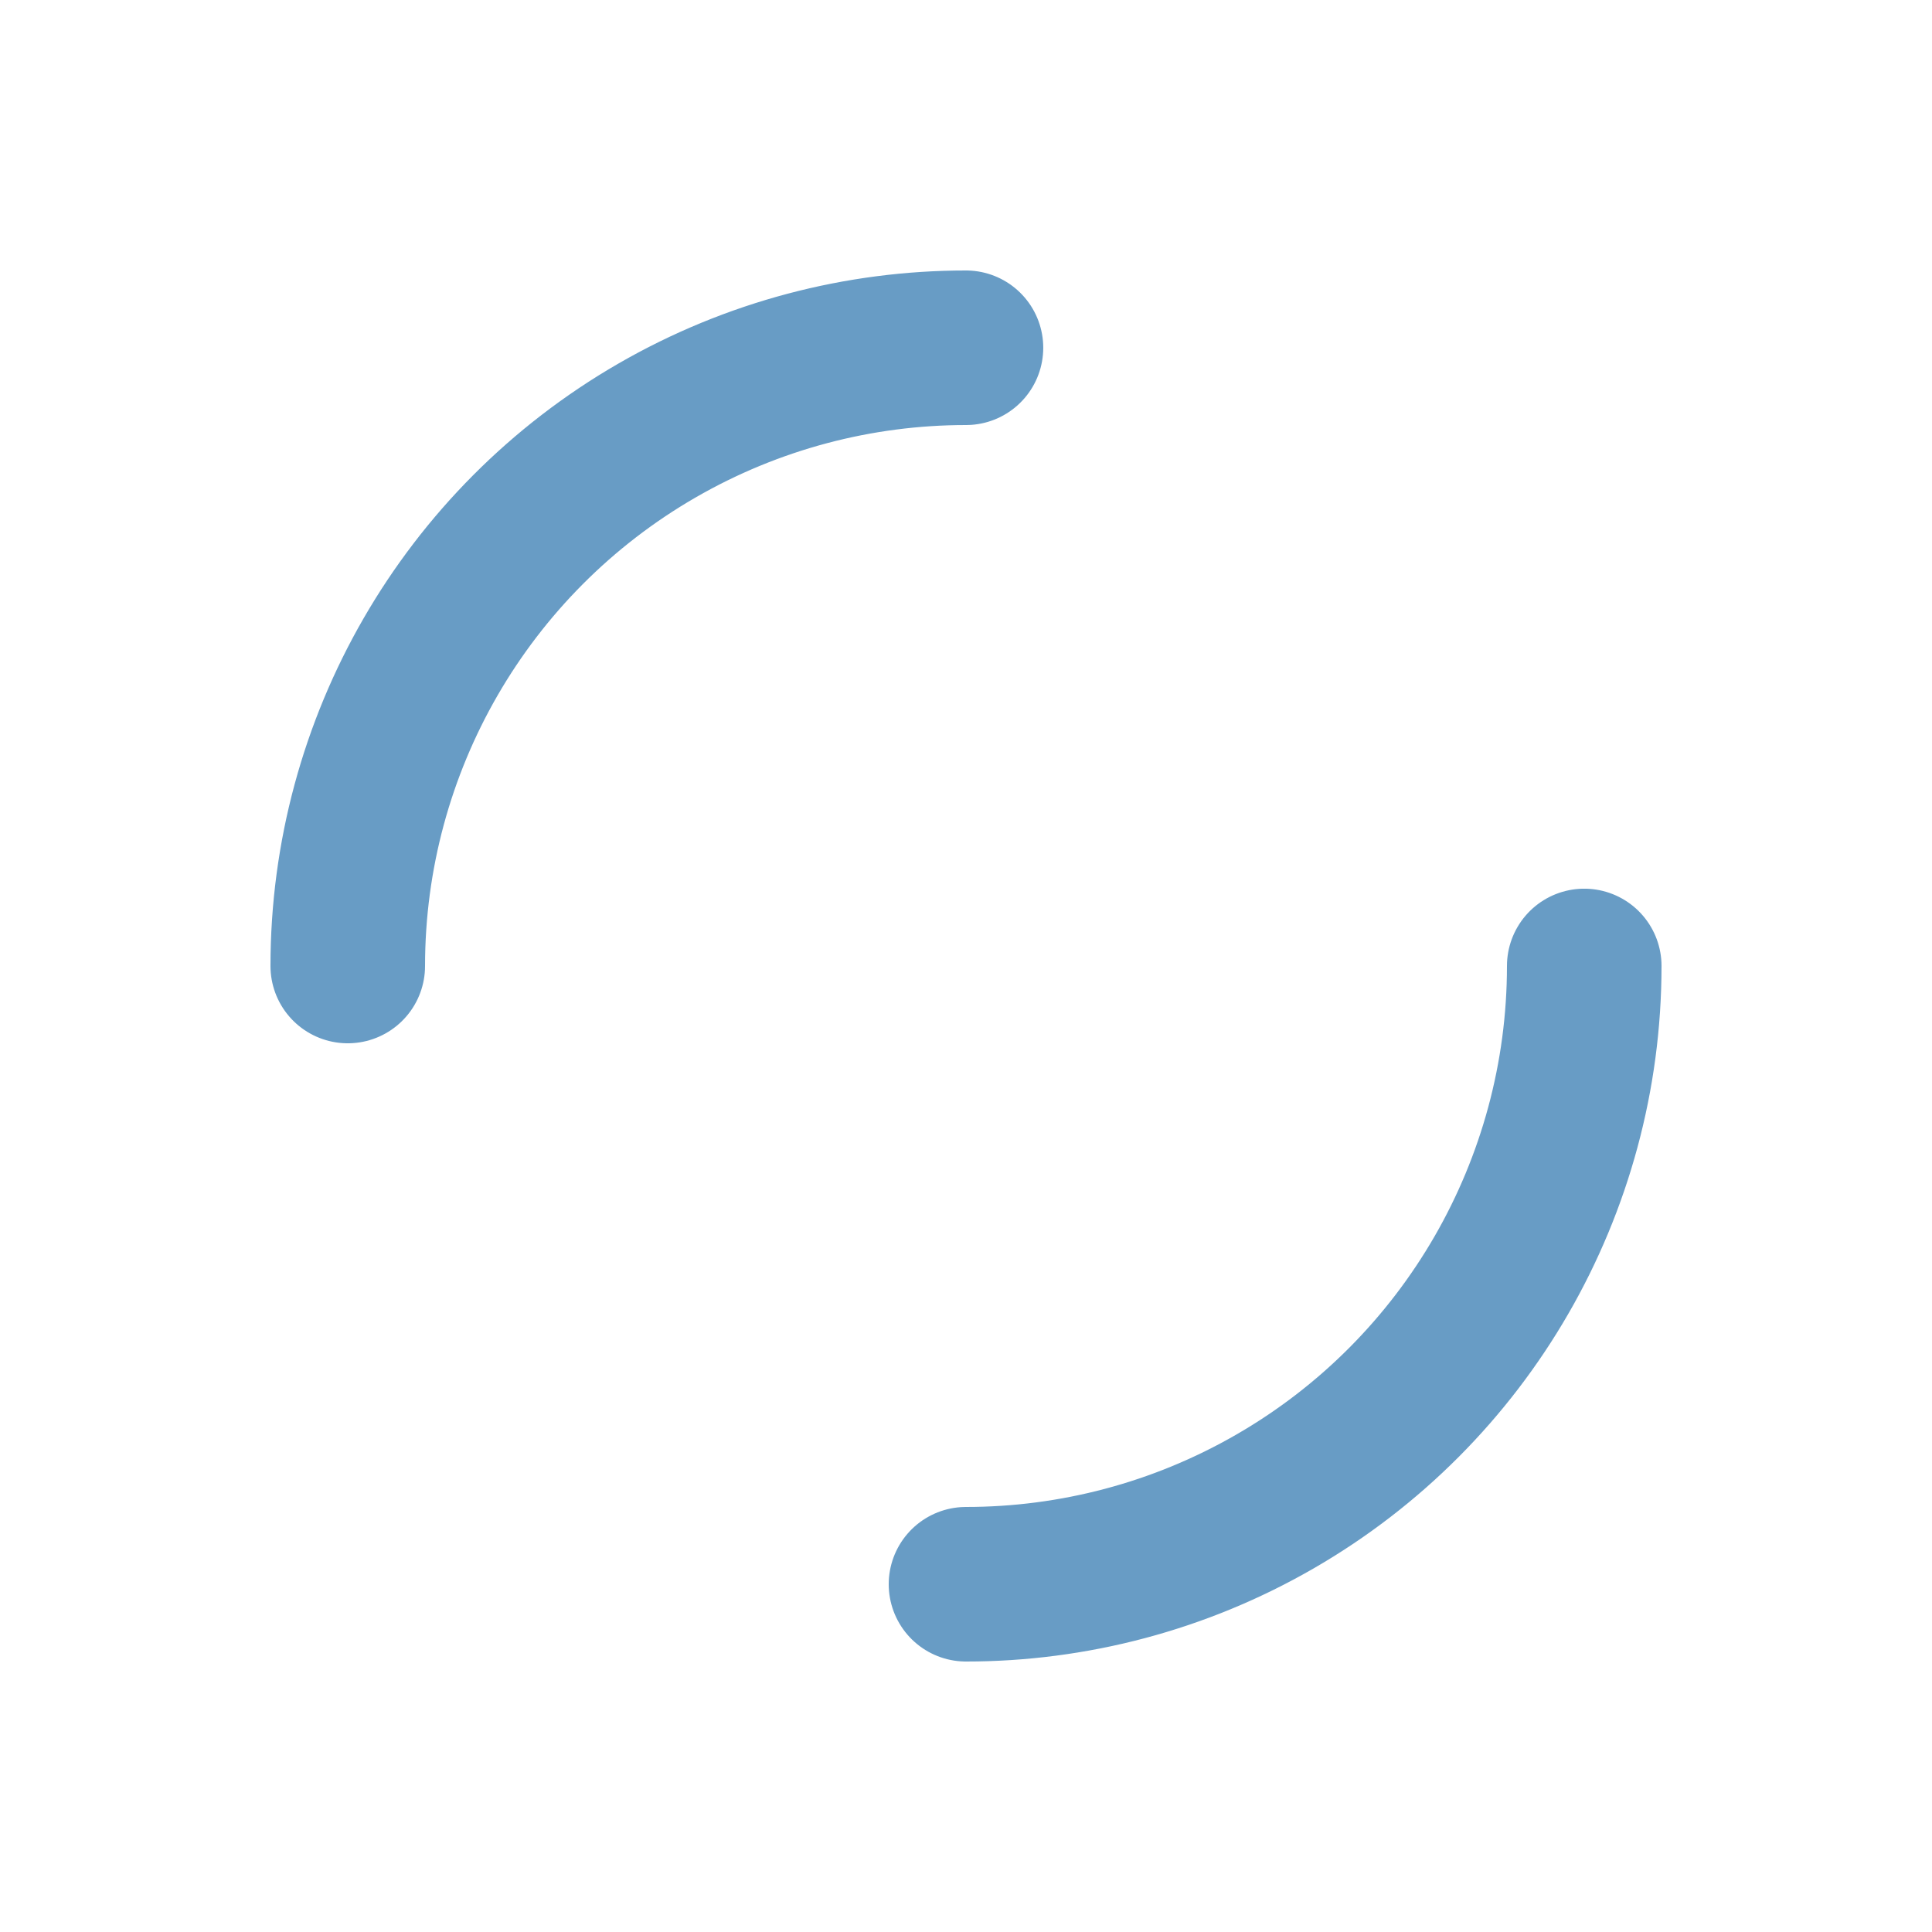 <?xml version="1.0" encoding="utf-8"?>
<svg xmlns="http://www.w3.org/2000/svg" xmlns:xlink="http://www.w3.org/1999/xlink" style="margin: auto; background: none; display: block; shape-rendering: auto;" width="50px" height="50px" viewBox="0 0 100 100" preserveAspectRatio="xMidYMid">
   <circle cx="50" cy="50" r="32" stroke-width="8" stroke="#689cc5" stroke-dasharray="50.265 50.265" fill="none" stroke-linecap="round">
      <animateTransform attributeName="transform" type="rotate" repeatCount="indefinite" dur="2s" keyTimes="0;1" values="0 50 50;360 50 50"></animateTransform>
   </circle>
</svg>